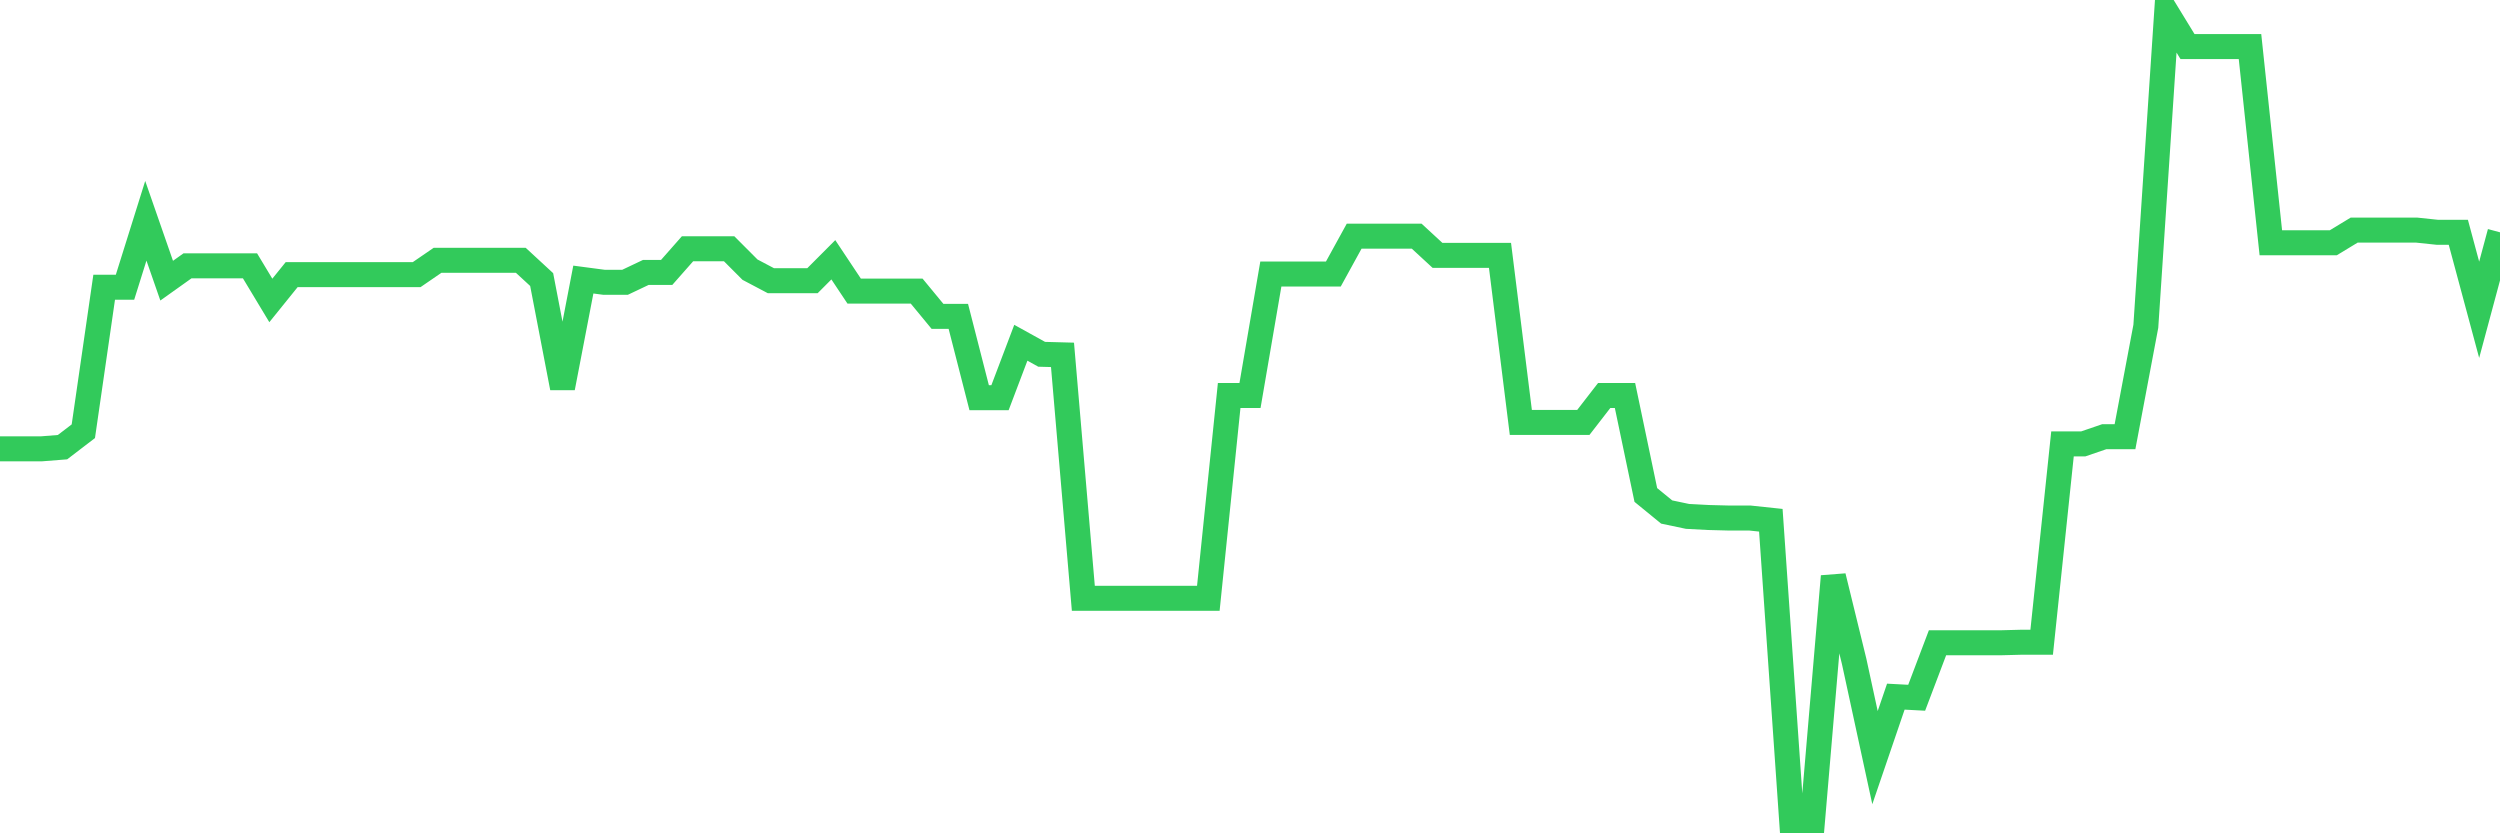 <svg
  xmlns="http://www.w3.org/2000/svg"
  xmlns:xlink="http://www.w3.org/1999/xlink"
  width="120"
  height="40"
  viewBox="0 0 120 40"
  preserveAspectRatio="none"
>
  <polyline
    points="0,21.543 1,21.543 2,21.543 3,21.464 4,20.699 5,13.788 6,13.788 7,10.597 8,13.472 9,12.76 10,12.76 11,12.76 12,12.76 13,14.421 14,13.182 15,13.182 16,13.182 17,13.182 18,13.182 19,13.182 20,13.182 21,12.496 22,12.496 23,12.496 24,12.496 25,12.496 26,13.419 27,18.615 28,13.419 29,13.551 30,13.551 31,13.076 32,13.076 33,11.942 34,11.942 35,11.942 36,12.944 37,13.472 38,13.472 39,13.472 40,12.469 41,13.973 42,13.973 43,13.973 44,13.973 45,15.186 46,15.186 47,19.09 48,19.09 49,16.452 50,17.006 51,17.033 52,28.717 53,28.717 54,28.717 55,28.717 56,28.717 57,28.717 58,28.717 59,18.985 60,18.985 61,13.155 62,13.155 63,13.155 64,13.155 65,11.335 66,11.335 67,11.335 68,11.335 69,12.258 70,12.258 71,12.258 72,12.258 73,20.277 74,20.277 75,20.277 76,20.277 77,18.985 78,18.985 79,23.759 80,24.576 81,24.787 82,24.84 83,24.866 84,24.866 85,24.972 86,39.4 87,39.4 88,27.662 89,31.751 90,36.367 91,33.439 92,33.492 93,30.854 94,30.854 95,30.854 96,30.854 97,30.828 98,30.828 99,21.306 100,21.306 101,20.963 102,20.963 103,15.661 104,0.6 105,2.235 106,2.235 107,2.235 108,2.235 109,11.652 110,11.652 111,11.652 112,11.652 113,11.045 114,11.045 115,11.045 116,11.045 117,11.151 118,11.151 119,14.87 120,11.151"
    fill="none"
    stroke="#32ca5b"
    stroke-width="1.2"
  >
  </polyline>
</svg>